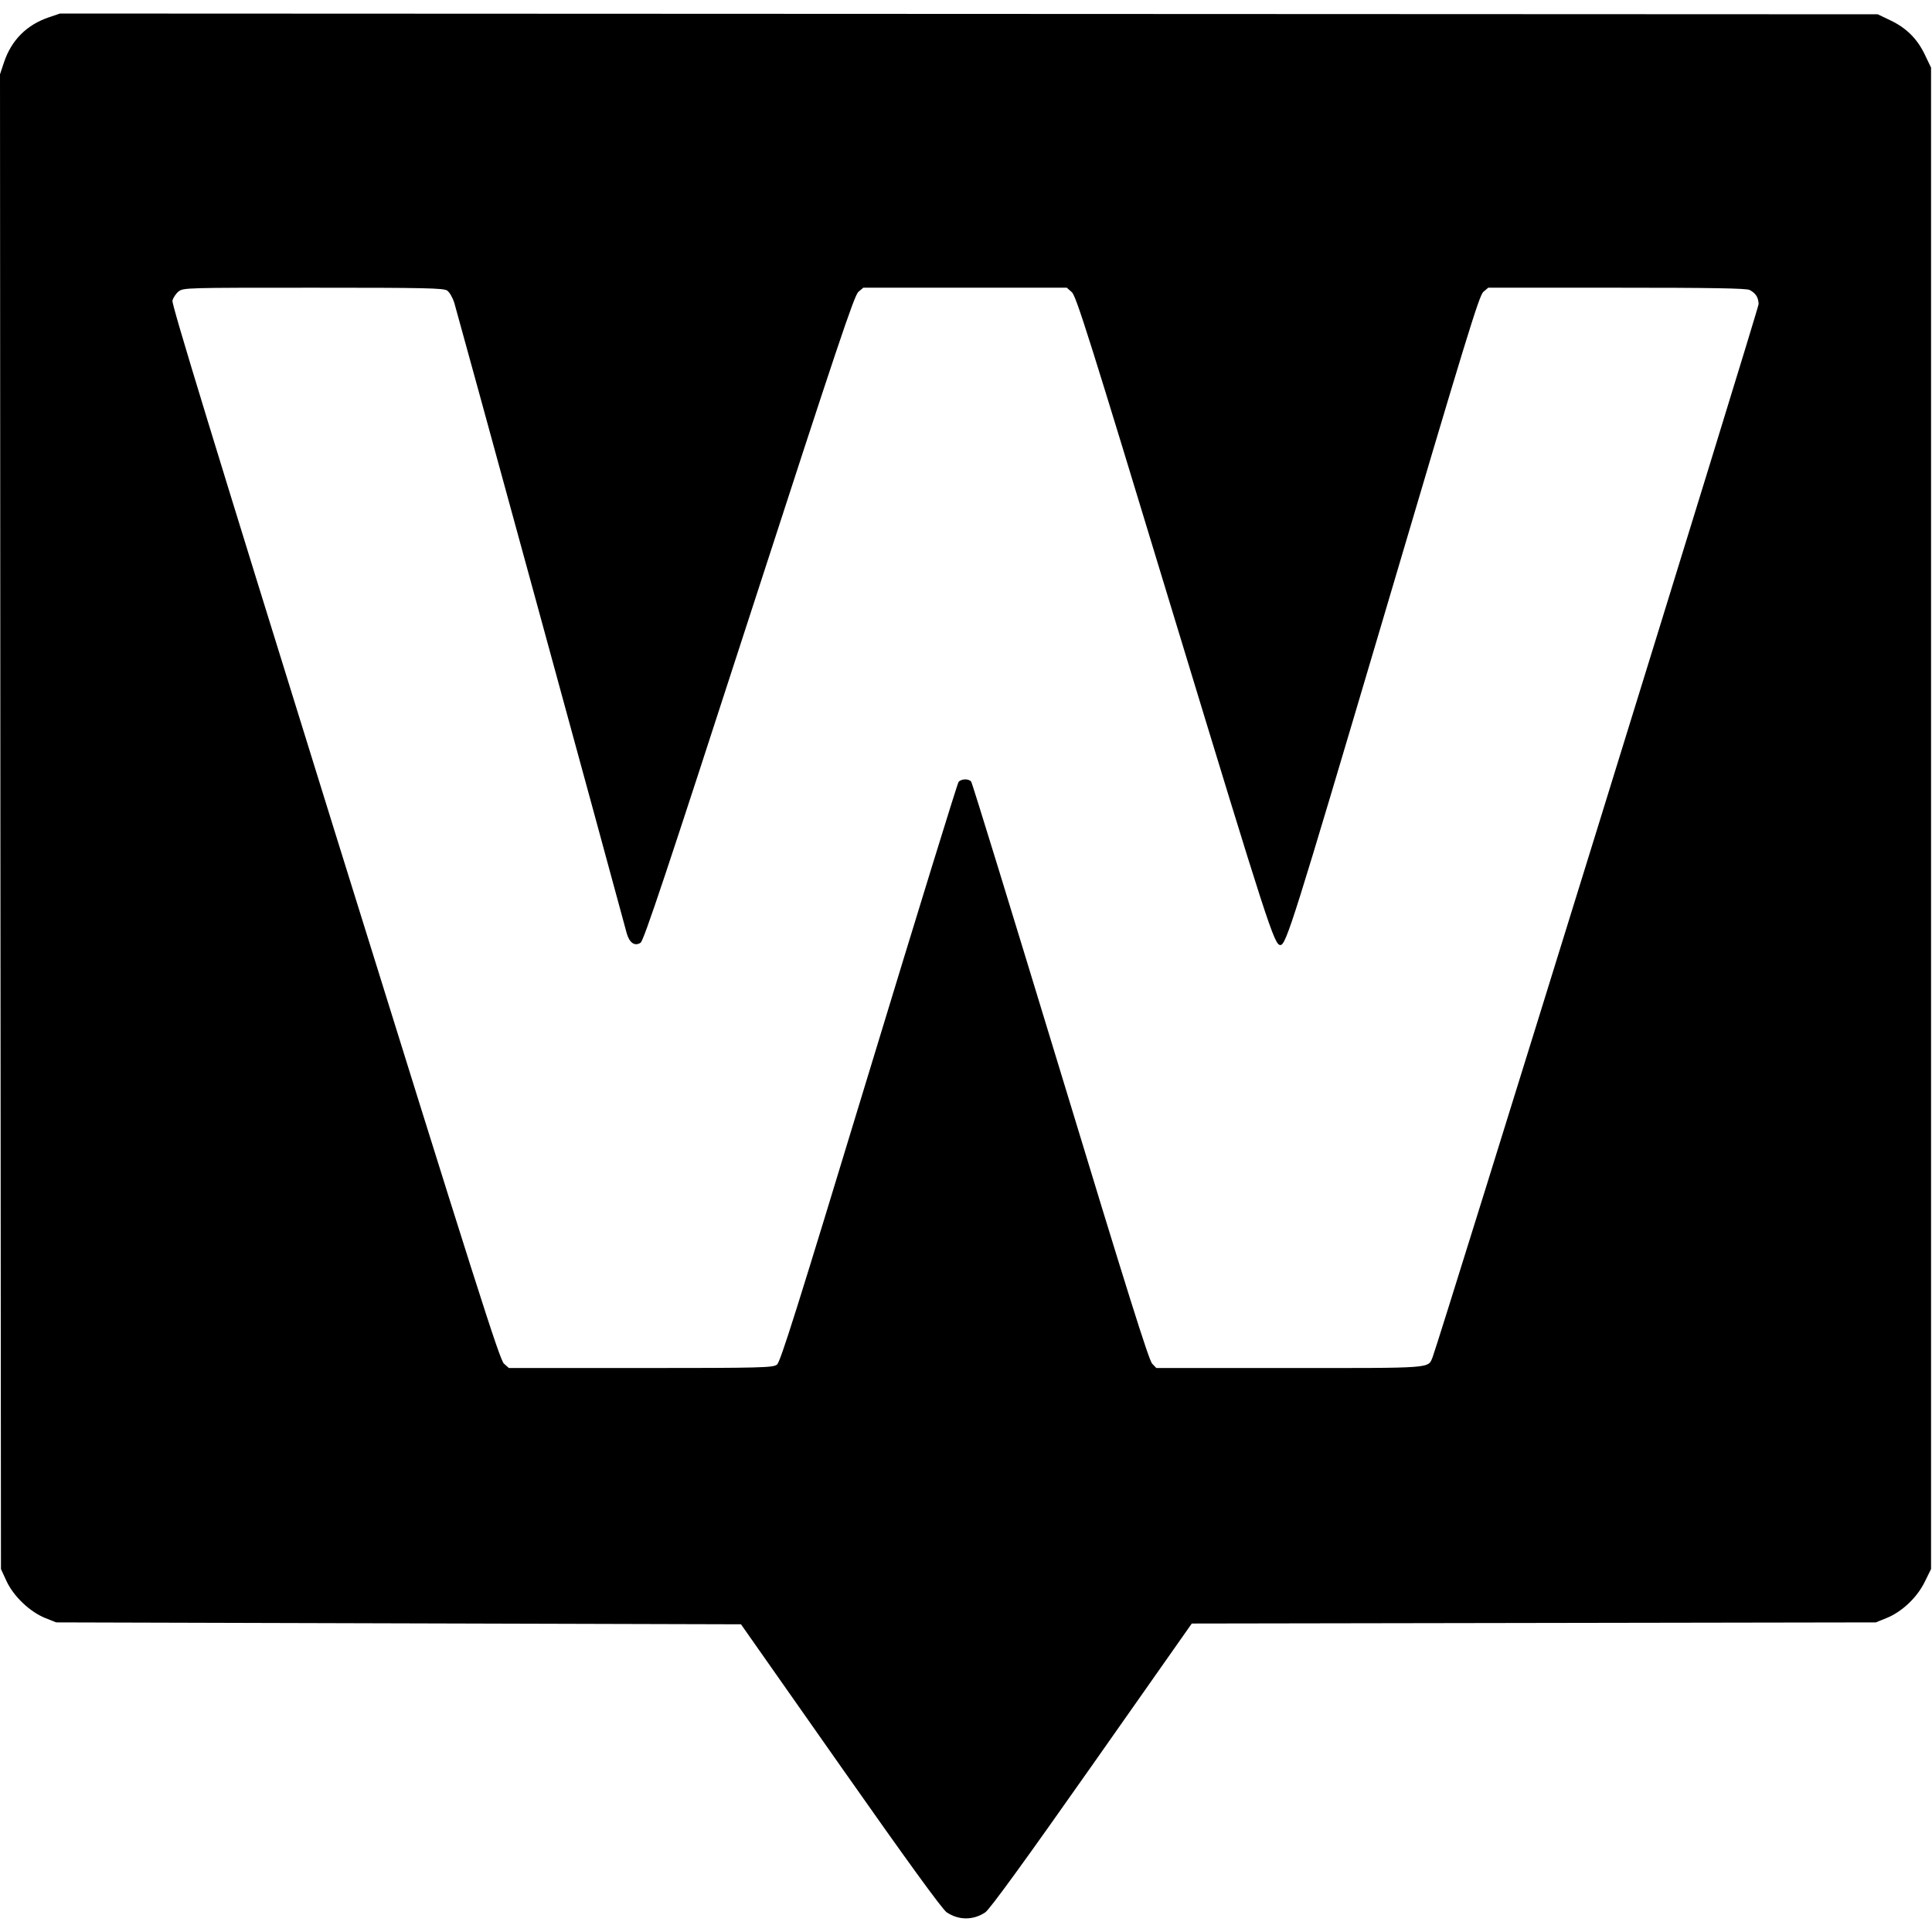 <?xml version="1.0" standalone="no"?>
<!DOCTYPE svg PUBLIC "-//W3C//DTD SVG 20010904//EN"
 "http://www.w3.org/TR/2001/REC-SVG-20010904/DTD/svg10.dtd">
<svg version="1.0" xmlns="http://www.w3.org/2000/svg"
 width="1014pt" height="1014pt" viewBox="0 0 1014 1014"
 preserveAspectRatio="xMidYMid meet">
<g transform="translate(0,1014) scale(0.1,-0.1)"
fill="#000000" stroke="none">
<path d="M256 10049 c-117 -40 -196 -120 -235 -236 l-21 -63 2 -3922 3 -3923
29 -63 c37 -80 122 -161 203 -194 l58 -23 1797 -5 1797 -5 523 -745 c349 -497
534 -752 557 -767 63 -42 139 -42 202 0 23 15 209 271 559 769 l525 747 1795
3 1795 3 57 23 c81 33 160 108 200 190 l33 67 0 3940 0 3940 -32 67 c-40 84
-97 141 -181 181 l-67 32 -4770 2 -4770 2 -59 -20z m2091 -1434 c12 -8 28 -36
37 -63 11 -34 828 -3021 905 -3309 14 -51 42 -71 73 -51 17 11 139 378 569
1704 464 1430 552 1692 574 1712 l26 22 534 0 534 0 26 -23 c23 -19 91 -235
539 -1711 492 -1617 524 -1716 556 -1716 30 0 69 125 540 1715 435 1472 503
1693 525 1713 l26 22 675 0 c494 0 681 -3 697 -12 32 -17 46 -39 47 -74 0 -25
-1677 -5441 -1711 -5527 -25 -60 10 -57 -752 -57 l-698 0 -22 23 c-17 17 -133
386 -481 1532 -253 831 -463 1516 -469 1523 -13 16 -52 15 -66 -2 -6 -7 -218
-695 -471 -1527 -378 -1244 -464 -1517 -482 -1531 -21 -16 -73 -18 -715 -18
l-692 0 -26 23 c-22 19 -141 392 -886 2786 -641 2062 -858 2772 -854 2793 4
15 18 37 32 48 25 20 39 20 707 20 590 0 684 -2 703 -15z"/>
</g>
</svg>
